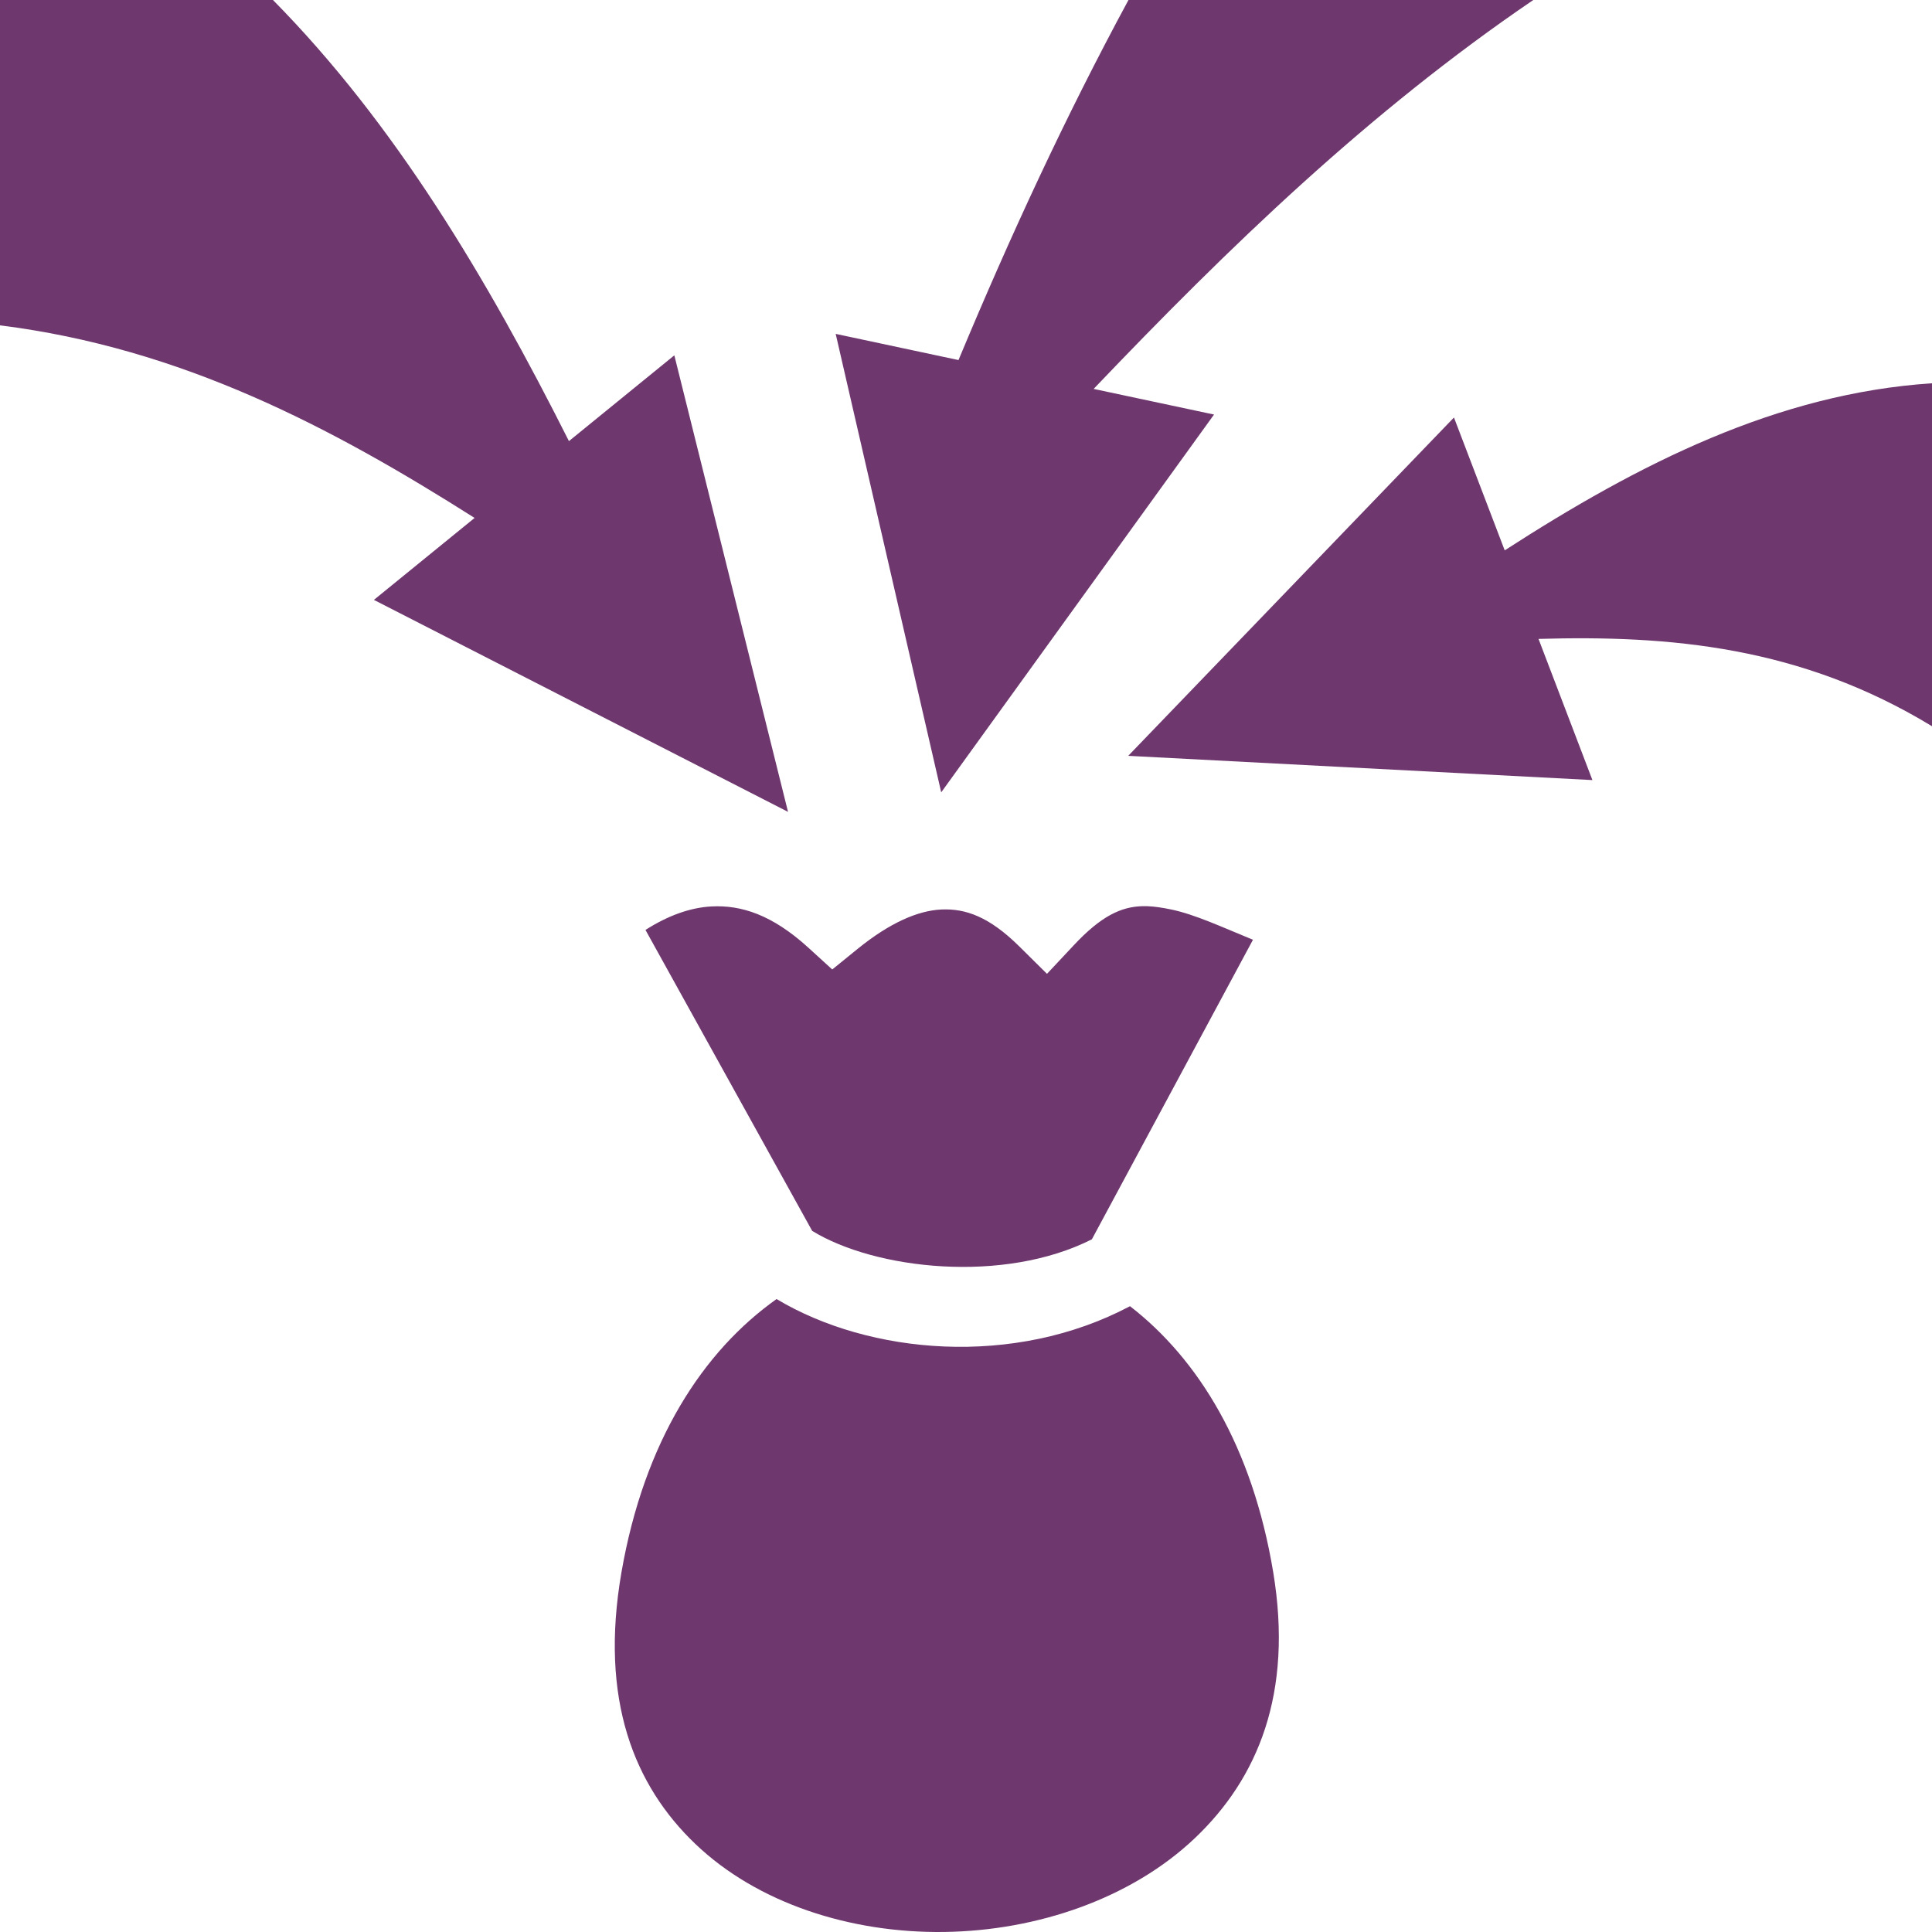 <svg width="60" height="60" viewBox="0 0 60 60" fill="none" xmlns="http://www.w3.org/2000/svg">
<path d="M0 0V10.104C5.646 10.812 10.3 13.27 14.739 16.085L11.612 18.63L24.473 25.213L20.942 11.035L17.669 13.699C15.114 8.624 12.264 3.839 8.477 0H0ZM35.046 0C33.072 3.649 31.356 7.373 29.767 11.182L25.953 10.369L29.23 24.607L37.703 12.874L33.964 12.078C38.17 7.67 42.505 3.479 47.618 0H35.046ZM60 11.903C55.2 12.218 50.898 14.399 46.73 17.092L45.154 12.966L35.038 23.473L49.454 24.226L47.78 19.842C51.853 19.724 55.926 20.074 60 22.554V11.903ZM35.485 28.142C34.817 28.158 34.194 28.449 33.344 29.359L32.515 30.243L31.654 29.391C30.721 28.468 29.985 28.212 29.238 28.245C28.491 28.279 27.614 28.673 26.632 29.47L25.846 30.108L25.1 29.427C23.976 28.405 23.017 28.103 22.099 28.15C21.431 28.185 20.738 28.438 20.046 28.88L25.223 38.226C27.175 39.425 31.165 39.876 33.909 38.488L38.912 29.185C37.963 28.797 37.11 28.398 36.373 28.245C36.106 28.19 35.858 28.15 35.618 28.142C35.574 28.141 35.529 28.141 35.485 28.142ZM24.117 40.343C21.838 41.959 20.009 44.747 19.3 48.829C18.613 52.786 19.695 55.459 21.61 57.28C23.525 59.101 26.399 60.037 29.317 59.999C32.236 59.961 35.146 58.945 37.103 57.09C39.06 55.234 40.167 52.596 39.54 48.821C38.891 44.92 37.215 42.207 35.093 40.565C31.495 42.474 26.995 42.069 24.117 40.343V40.343Z" fill="#6E376E"/>
</svg>
